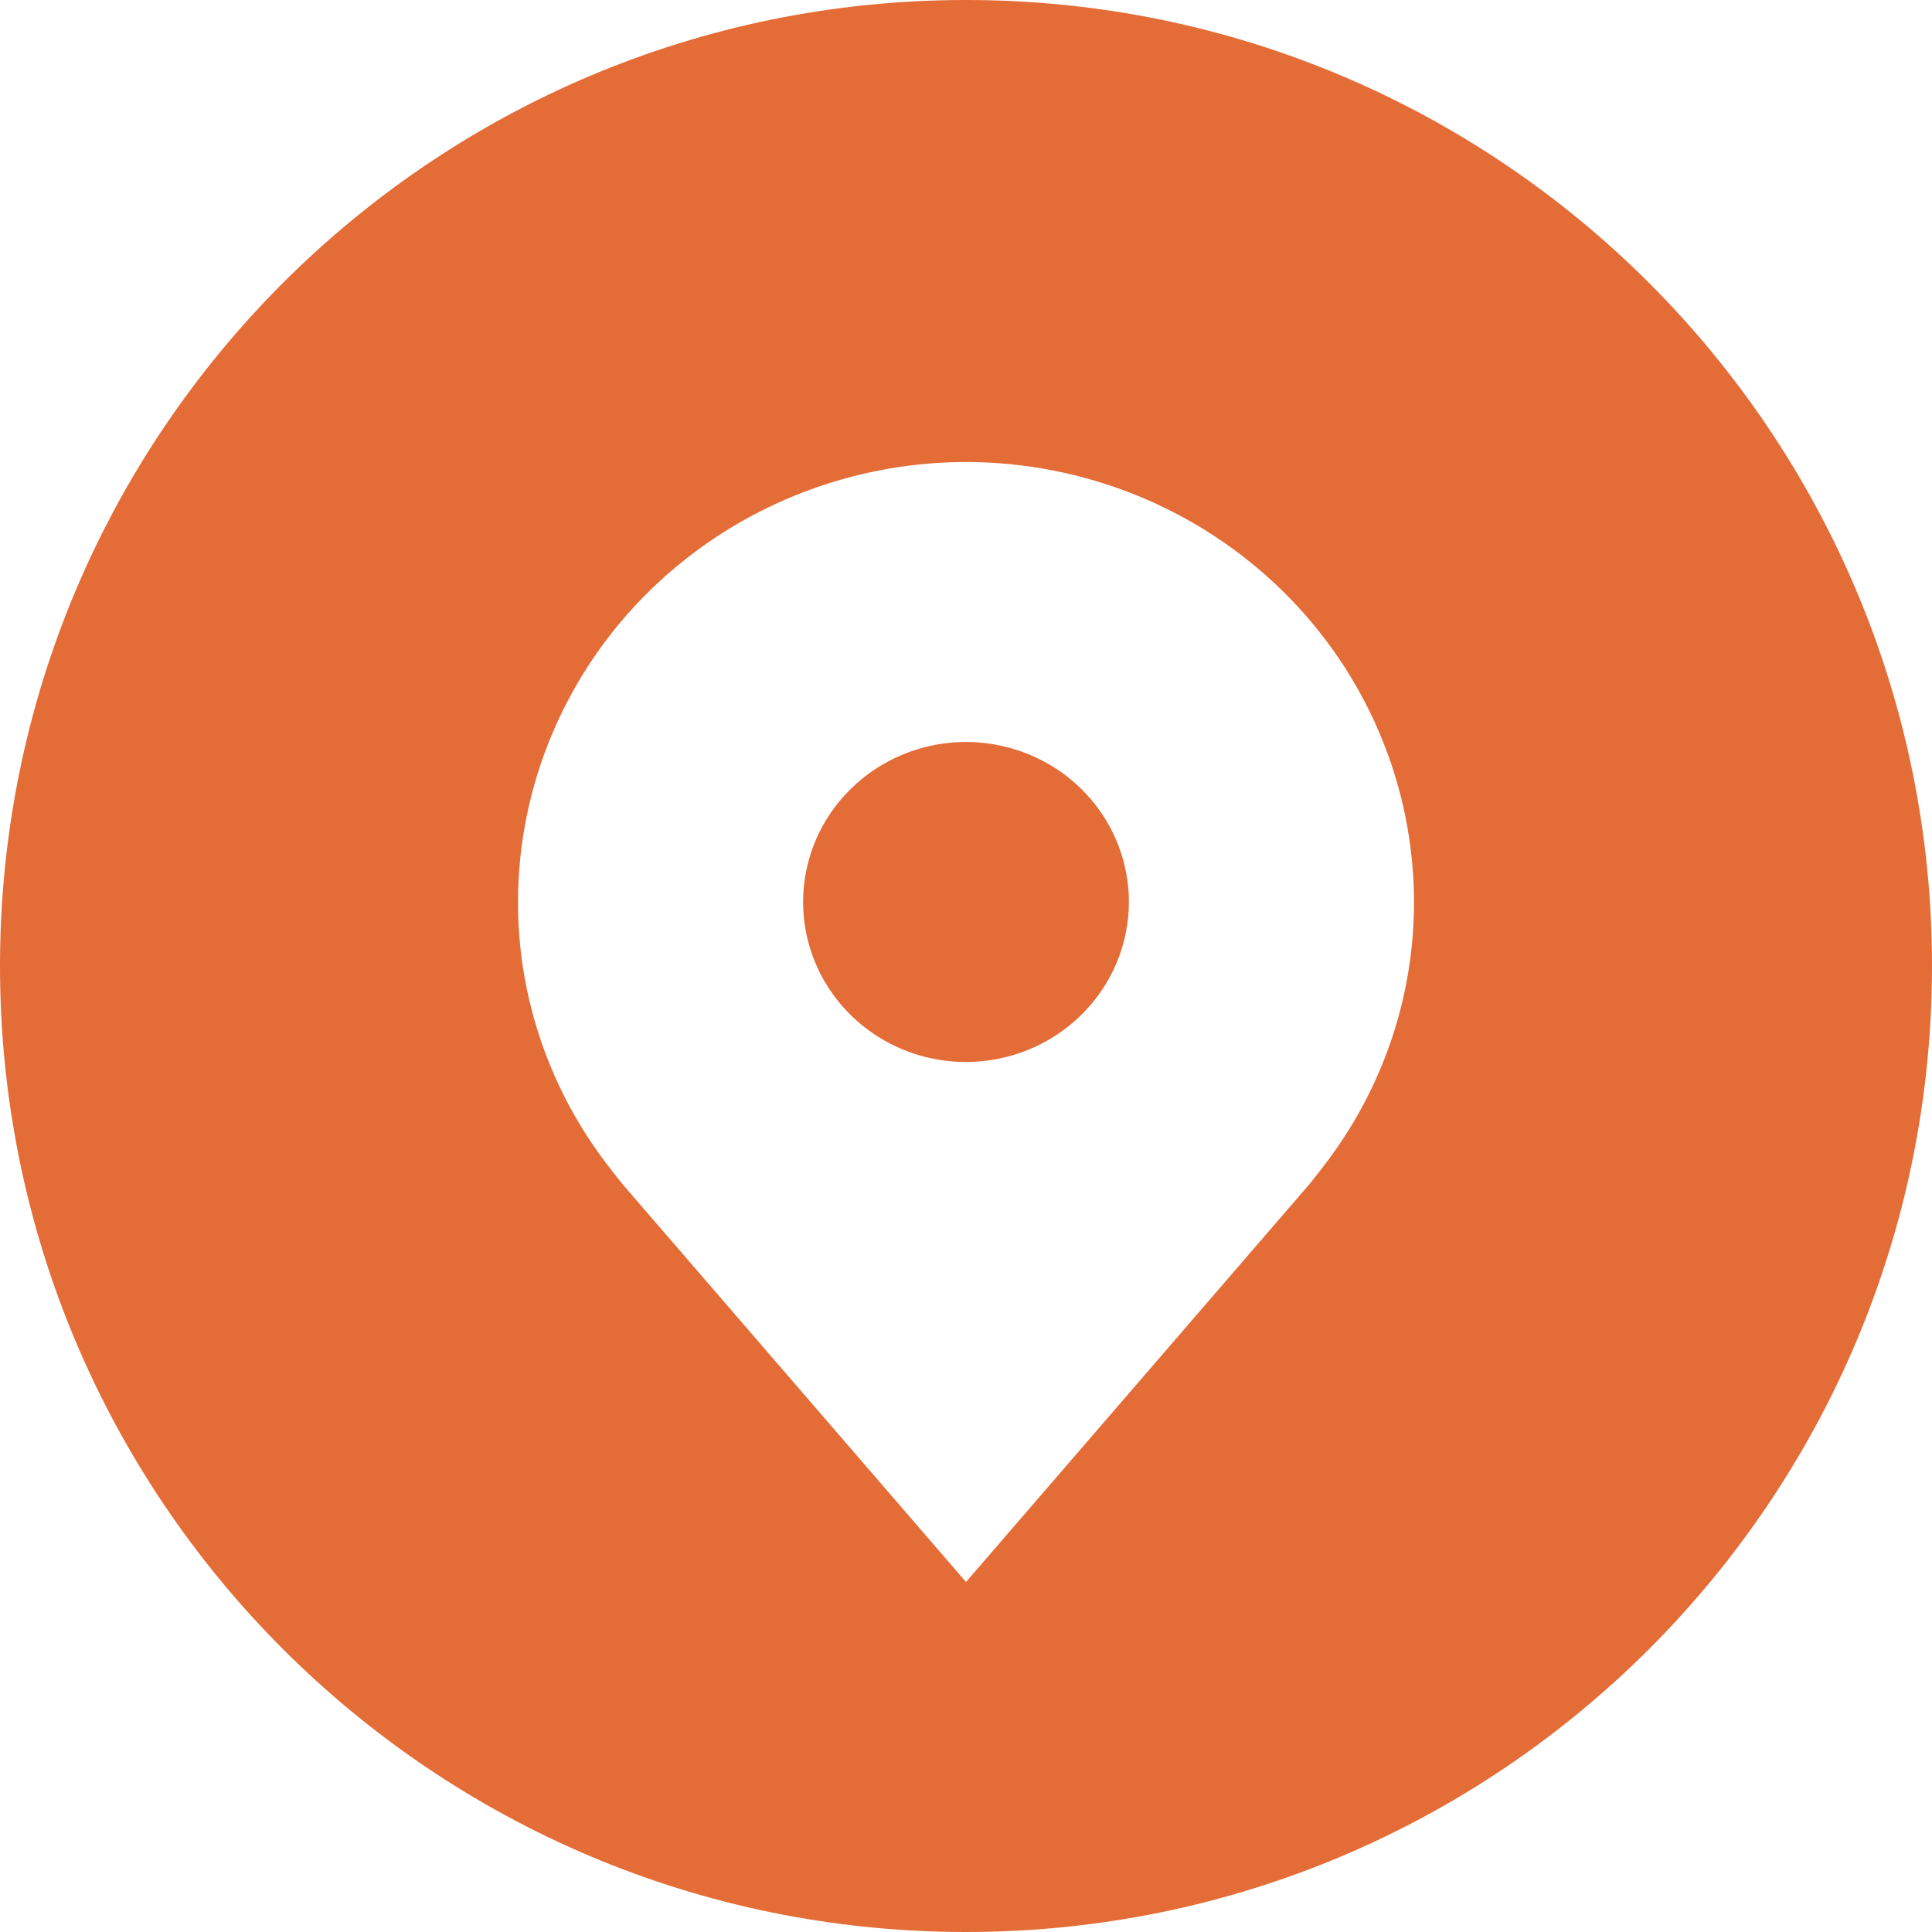 <svg width="69" height="69" viewBox="0 0 69 69" fill="none" xmlns="http://www.w3.org/2000/svg">
<path d="M34.5 0C53.554 0 69 15.446 69 34.5C69 53.554 53.554 69 34.5 69C15.446 69 0 53.554 0 34.5C0 15.446 15.446 0 34.5 0ZM34.5 16.5C30.258 16.505 26.191 18.163 23.191 21.108C20.192 24.054 18.505 28.048 18.5 32.214C18.496 35.618 19.629 38.93 21.724 41.643C21.724 41.643 22.158 42.205 22.23 42.288L34.5 56.5L46.775 42.281C46.84 42.204 47.276 41.643 47.276 41.643L47.278 41.639C49.372 38.927 50.503 35.617 50.5 32.214C50.495 28.048 48.808 24.054 45.809 21.108C42.809 18.163 38.742 16.505 34.5 16.5ZM33.365 26.609C34.494 26.389 35.664 26.502 36.727 26.935C37.79 27.367 38.699 28.1 39.338 29.04C39.977 29.98 40.318 31.084 40.318 32.214C40.316 33.729 39.703 35.182 38.612 36.253C37.522 37.324 36.042 37.927 34.5 37.929C33.349 37.929 32.224 37.594 31.268 36.966C30.311 36.338 29.565 35.445 29.125 34.401C28.685 33.357 28.57 32.208 28.794 31.1C29.018 29.991 29.572 28.973 30.386 28.174C31.199 27.375 32.237 26.83 33.365 26.609Z" fill="#E46C37"/>
</svg>

